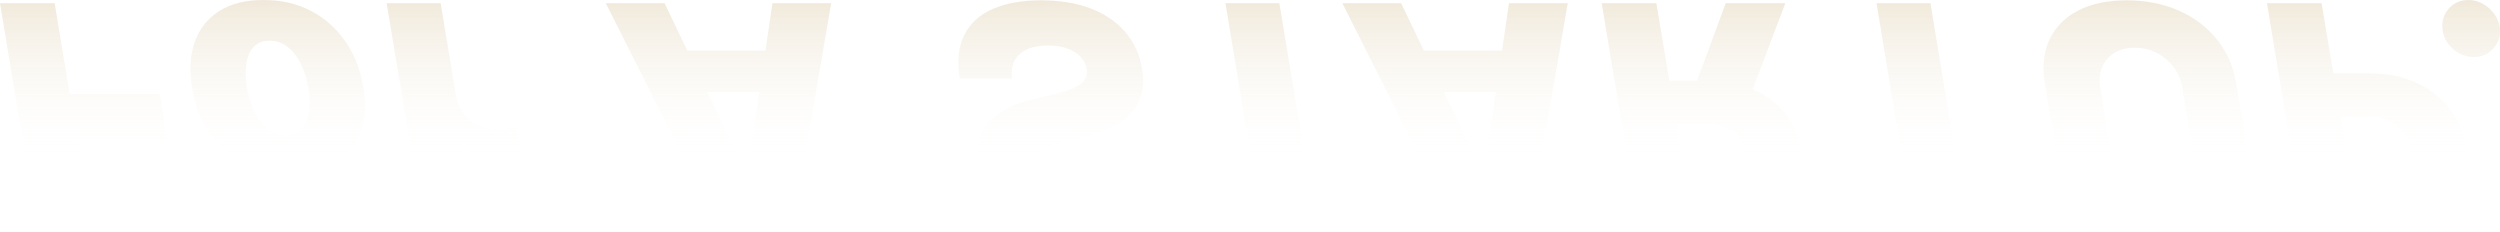 <?xml version="1.0" encoding="UTF-8"?><svg id="_レイヤー_2" xmlns="http://www.w3.org/2000/svg" width="1477.345" height="137.363" xmlns:xlink="http://www.w3.org/1999/xlink" viewBox="0 0 1477.345 137.363"><defs><style>.cls-1{fill:url(#_名称未設定グラデーション_2);}.cls-2{opacity:.2;}</style><linearGradient id="_名称未設定グラデーション_2" x1="738.672" y1="137.363" x2="738.672" y2="0" gradientUnits="userSpaceOnUse"><stop offset=".3" stop-color="#fff" stop-opacity="0"/><stop offset="1" stop-color="#b79249"/></linearGradient></defs><g id="_レイヤー_1-2"><g class="cls-2"><path class="cls-1" d="M32.302,1.893l8.875,53.705h53.118l4.437,26.298h-53.117l4.438,27.407h58.925l4.438,26.233H22.188L0,1.893h32.302Z"/><path class="cls-1" d="M183.771,6.46c8.222,4.307,15.009,10.332,20.359,18.076,5.352,7.743,8.875,16.727,10.571,26.951,1.697,10.353,1.143,19.423-1.664,27.211-2.806,7.787-7.635,13.855-14.486,18.206-6.852,4.35-15.542,6.525-26.069,6.525s-19.914-2.153-28.158-6.46-15.02-10.333-20.327-18.076c-5.308-7.744-8.81-16.75-10.506-27.016-1.696-10.311-1.153-19.36,1.632-27.146,2.783-7.788,7.602-13.856,14.454-18.206,6.852-4.351,15.563-6.526,26.135-6.526,10.483,0,19.837,2.154,28.06,6.46ZM150.067,27.571c-2.284,2.327-3.775,5.568-4.471,9.723-.696,4.154-.587,8.95.326,14.389.914,5.612,2.425,10.516,4.536,14.715,2.109,4.198,4.73,7.482,7.863,9.854,3.132,2.371,6.655,3.557,10.571,3.557,3.871,0,6.938-1.165,9.2-3.491,2.262-2.328,3.753-5.569,4.471-9.723.718-4.155.62-8.995-.294-14.519-.914-5.525-2.437-10.387-4.568-14.585-2.132-4.199-4.753-7.483-7.862-9.854-3.111-2.372-6.624-3.556-10.539-3.556-3.873,0-6.95,1.163-9.233,3.491Z"/><path class="cls-1" d="M260.398,1.893l9.006,54.423c.695,4.002,2.163,7.493,4.404,10.474,2.24,2.979,4.992,5.307,8.255,6.982,3.263,1.674,6.764,2.512,10.506,2.512,2.001,0,4.187-.142,6.559-.424,2.37-.283,4.295-.708,5.774-1.272l4.699,27.799c-1.35.348-2.773.62-4.274.816s-2.992.293-4.471.293c-5.481,0-10.561-1.621-15.236-4.861-4.678-3.241-8.474-8.168-11.388-14.78h-1.044l3.002,18.271h-30.996L228.488,1.893h31.91Z"/><path class="cls-1" d="M440.736,101.864h1.044L456.463,1.893h34.716l-22.904,133.643h-43.004L357.992,1.893h34.716l48.028,99.971ZM392.644,29.953h72.563l4.241,24.536h-72.563l-4.241-24.536Z"/><path class="cls-1" d="M682.088,95.273c1.348,8.396.434,15.759-2.741,22.089-3.176,6.33-8.287,11.245-15.335,14.747s-15.749,5.253-26.103,5.253c-10.18,0-19.501-1.729-27.962-5.188-8.461-3.458-15.443-8.299-20.946-14.519-5.504-6.222-8.951-13.487-10.343-21.795-1.654-10.137.348-18.163,6.003-24.079,5.655-5.917,14.03-10.224,25.123-12.921l13.378-3.263c4.698-1.088,8.525-2.306,11.484-3.654,2.958-1.349,5.058-2.937,6.298-4.764,1.239-1.827,1.642-3.98,1.207-6.46-.436-2.698-1.643-5.09-3.622-7.178-1.979-2.088-4.601-3.72-7.863-4.894-3.263-1.175-7.091-1.762-11.484-1.762-4.742,0-8.788.739-12.138,2.219-3.351,1.479-5.819,3.654-7.406,6.525-1.589,2.872-2.121,6.46-1.599,10.768h-30.932c-1.609-10.398-.675-19.012,2.806-25.841,3.48-6.831,9.104-11.932,16.869-15.302,7.766-3.371,17.216-5.058,28.354-5.058s20.925,1.61,29.364,4.829,15.259,7.852,20.458,13.899c5.198,6.046,8.516,13.29,9.951,21.73.914,5.351.826,10.18-.261,14.487-1.088,4.307-3.09,8.124-6.004,11.452-2.915,3.328-6.711,6.177-11.387,8.548-4.677,2.371-10.191,4.274-16.542,5.71l-10.963,2.61c-2.915.652-5.537,1.413-7.863,2.284-2.328.869-4.253,1.892-5.775,3.066-1.523,1.175-2.61,2.522-3.263,4.046-.652,1.522-.74,3.263-.261,5.221.392,2.479,1.436,4.666,3.132,6.558,1.697,1.892,4.023,3.371,6.982,4.437,2.958,1.066,6.525,1.599,10.702,1.599,6.308,0,10.919-1.349,13.834-4.046,2.914-2.698,4.219-6.483,3.915-11.354h30.932Z"/><path class="cls-1" d="M741.929,109.303L724.179,1.893h31.844l17.75,107.41h40.523l4.438,26.233h-112.957l-4.438-26.233h40.59Z"/><path class="cls-1" d="M875.999,101.864h1.044l14.683-99.971h34.716l-22.905,133.643h-43.003L793.255,1.893h34.716l48.028,99.971ZM827.905,29.953h72.564l4.241,24.536h-72.563l-4.242-24.536Z"/><path class="cls-1" d="M978.804,1.893l17.945,107.606h15.922c4.785,0,8.712-.686,11.778-2.056,3.067-1.371,5.221-3.416,6.461-6.134,1.239-2.719,1.511-6.145.815-10.278-.652-4.176-2.034-7.569-4.144-10.18-2.11-2.61-4.917-4.558-8.418-5.84-3.502-1.284-7.69-1.925-12.562-1.925h-28.908l-4.307-25.449h34.911c10.18,0,19.271,1.696,27.277,5.09,8.004,3.393,14.573,8.309,19.707,14.748,5.133,6.438,8.439,14.291,9.919,23.557,1.521,9.136.858,17.042-1.991,23.721-2.85,6.677-7.613,11.811-14.29,15.4-6.679,3.589-15.021,5.383-25.025,5.383h-55.206L946.502,1.893h32.302ZM997.271,62.972l22.514-61.079h35.237l-23.165,61.079h-34.586Z"/><path class="cls-1" d="M1126.662,109.303l-17.75-107.41h31.845l17.749,107.41h40.524l4.438,26.233h-112.958l-4.437-26.233h40.589Z"/><path class="cls-1" d="M1289.686,52.139c-.74-4.612-2.426-8.711-5.057-12.301-2.633-3.589-5.938-6.417-9.919-8.483-3.98-2.067-8.386-3.1-13.215-3.1s-8.896,1.033-12.202,3.1c-3.307,2.065-5.678,4.894-7.113,8.483-1.436,3.589-1.784,7.689-1.044,12.301l13.834,83.396h-32.301l-14.291-86.203c-1.654-9.962-.729-18.63,2.773-26.004,3.501-7.374,9.146-13.074,16.934-17.097,7.786-4.024,17.357-6.036,28.712-6.036,11.224,0,21.426,2.012,30.604,6.036,9.179,4.023,16.738,9.723,22.677,17.097,5.938,7.374,9.733,16.042,11.387,26.004l14.291,86.203h-32.236l-13.834-83.396Z"/><path class="cls-1" d="M1371.925,1.893l17.945,107.606h15.922c4.829,0,8.755-.827,11.778-2.48,3.023-1.654,5.123-3.992,6.298-7.015,1.175-3.024,1.413-6.602.718-10.734-.652-4.134-2.067-7.723-4.242-10.767-2.176-3.045-5.057-5.417-8.646-7.113-3.59-1.697-7.843-2.545-12.758-2.545h-28.06l-4.242-25.45h34.063c10.267,0,19.446,1.881,27.538,5.645,8.092,3.762,14.715,9.092,19.87,15.988,5.155,6.895,8.472,14.976,9.951,24.242,1.522,9.179.881,17.237-1.925,24.177-2.806,6.938-7.526,12.354-14.16,16.249-6.635,3.893-14.955,5.84-24.96,5.84h-55.206L1339.623,1.893h32.302Z"/><path class="cls-1" d="M1467.262,2.284c2.718,1.522,4.992,3.566,6.819,6.134,1.827,2.566,2.893,5.417,3.197,8.549.392,4.61-.946,8.548-4.014,11.811-3.066,3.263-6.841,4.894-11.321,4.894-4.698,0-8.875-1.631-12.529-4.894s-5.677-7.201-6.068-11.811c-.436-4.699.848-8.702,3.85-12.007s6.873-4.959,11.615-4.959c2.914,0,5.731.762,8.451,2.284Z"/></g></g></svg>